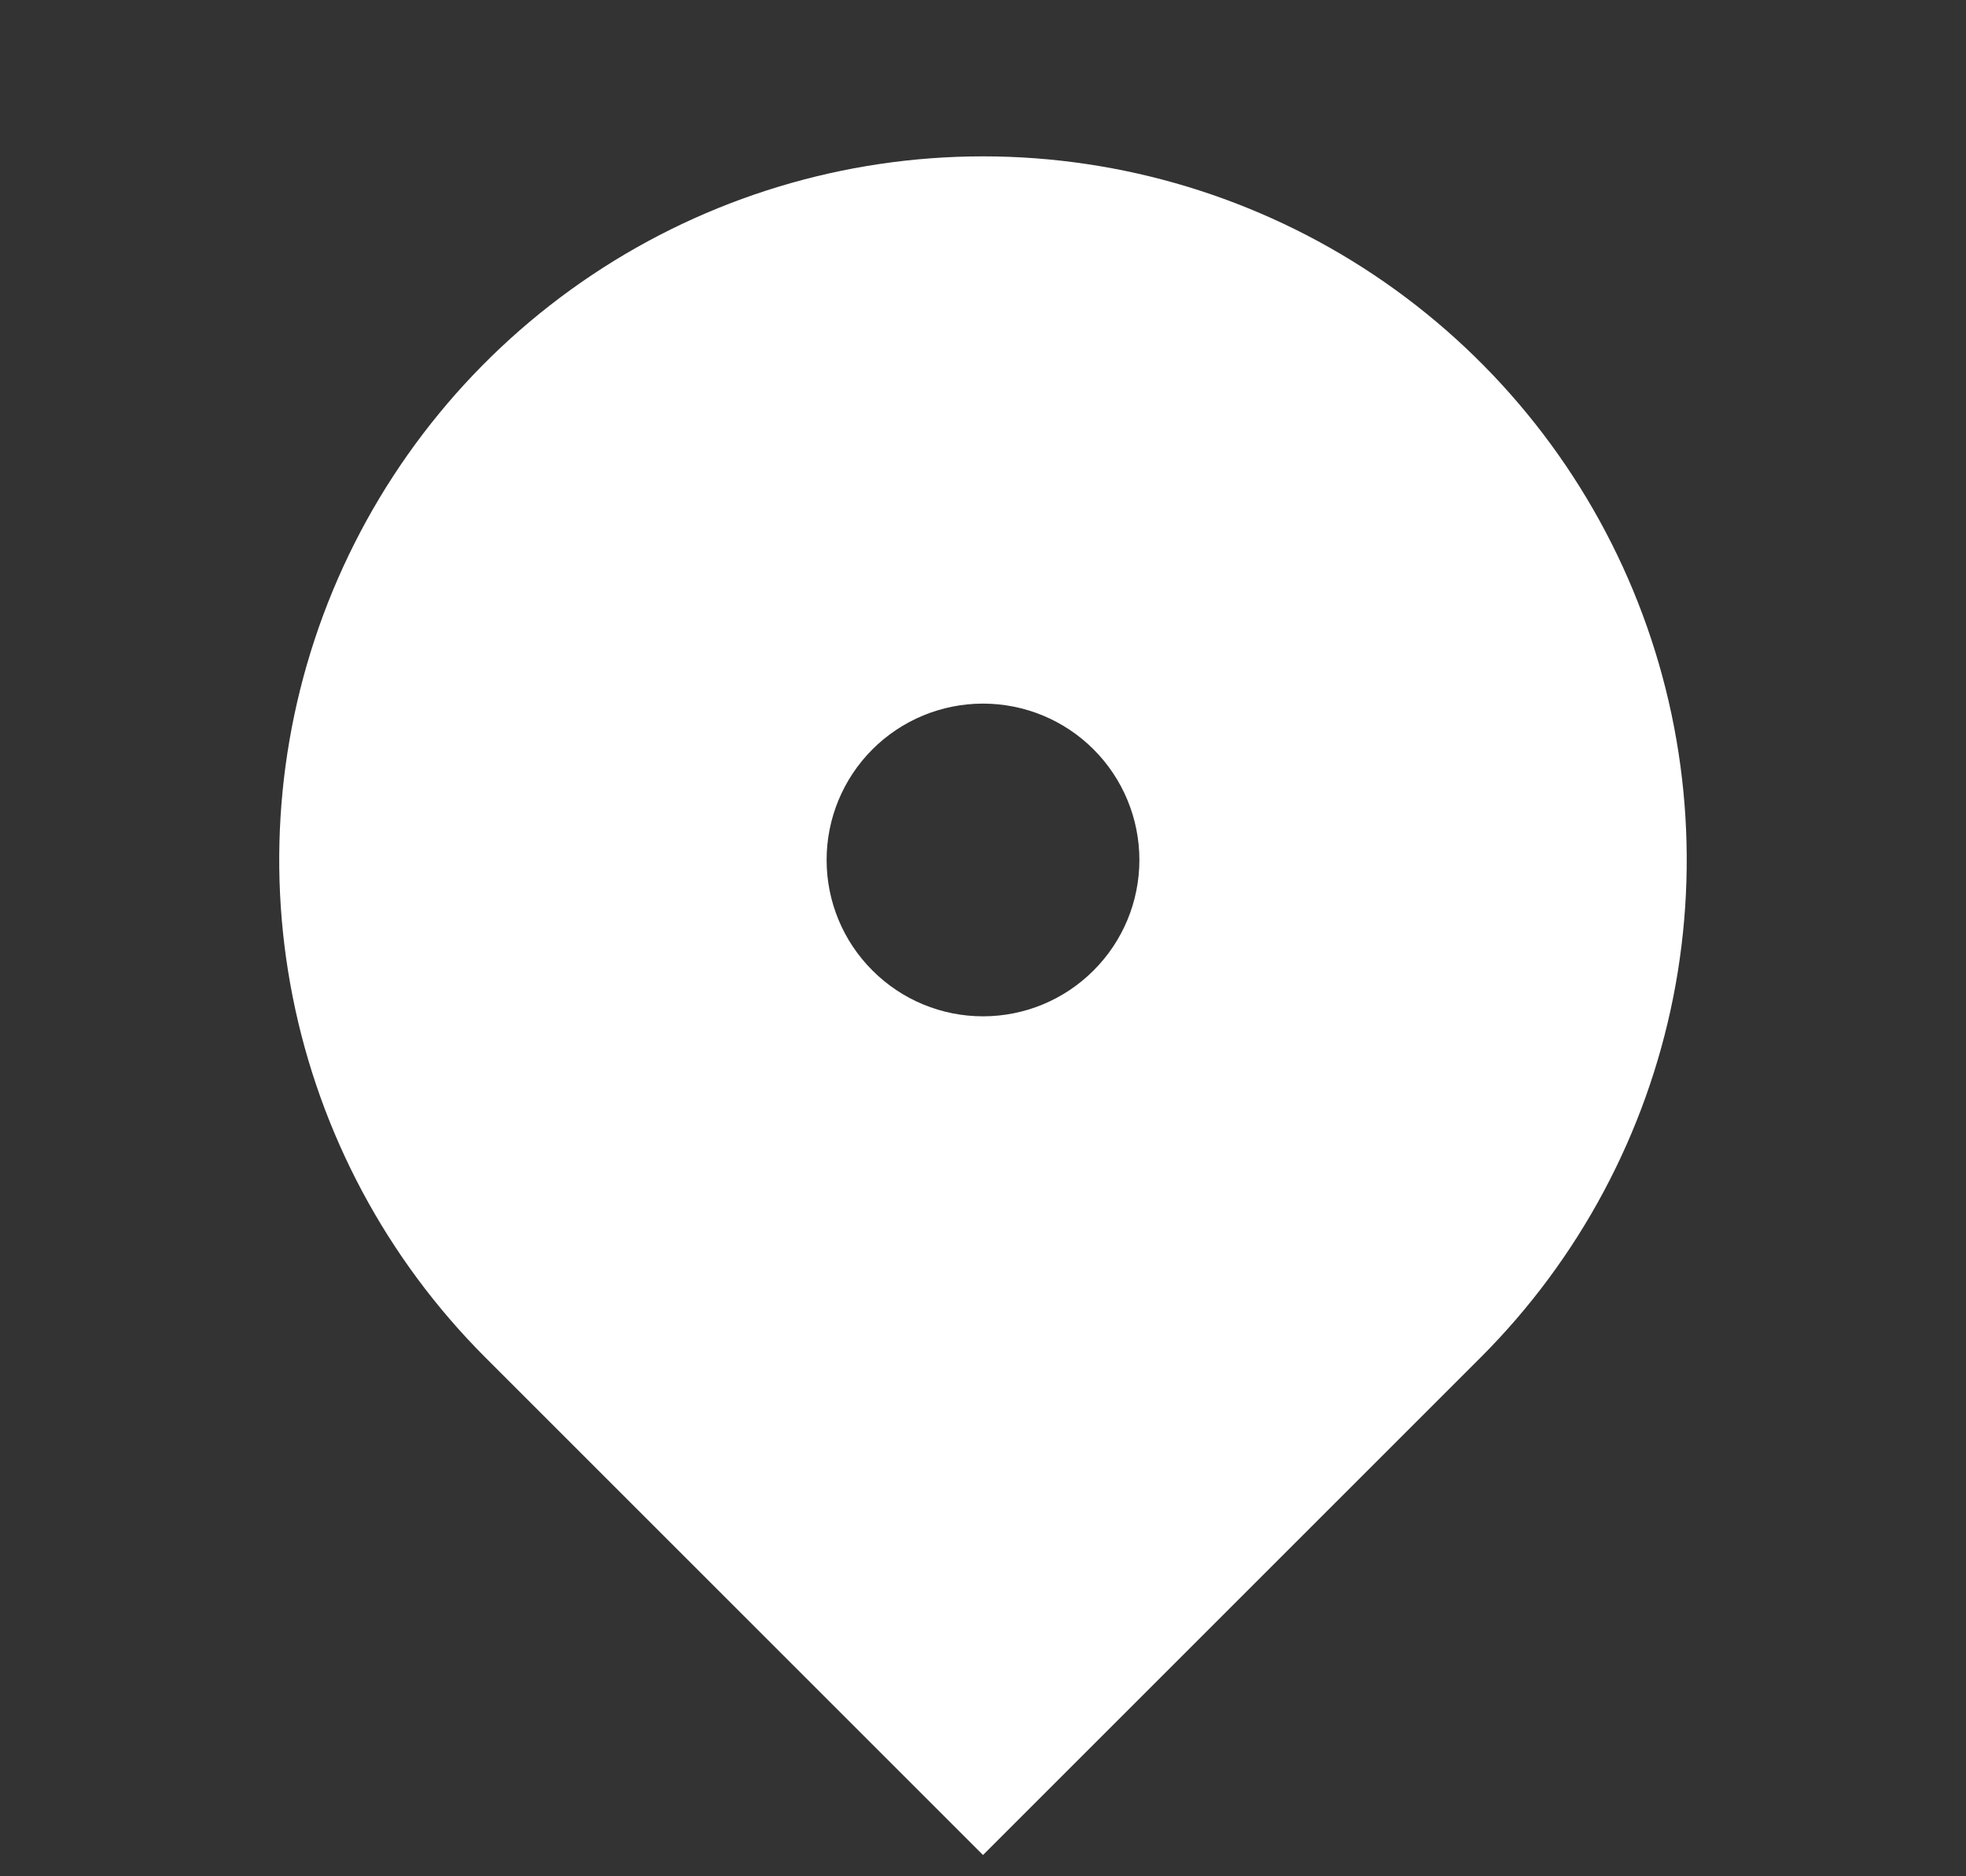 <svg width="22" height="21" viewBox="0 0 22 21" fill="none" xmlns="http://www.w3.org/2000/svg">
<rect x="0" y="0" width="22" height="21" fill="#333333" stroke="none"/>
<path d="M16.569 15.193L11 20.762L5.431 15.193C4.33 14.092 3.58 12.689 3.276 11.161C2.972 9.634 3.128 8.05 3.724 6.611C4.321 5.172 5.33 3.942 6.625 3.077C7.92 2.212 9.442 1.75 11 1.75C12.557 1.75 14.08 2.212 15.375 3.077C16.67 3.942 17.68 5.172 18.276 6.611C18.872 8.05 19.027 9.634 18.724 11.161C18.42 12.689 17.67 14.092 16.569 15.193ZM11 11.375C11.464 11.375 11.909 11.191 12.237 10.862C12.566 10.534 12.75 10.089 12.75 9.625C12.75 9.161 12.566 8.716 12.237 8.387C11.909 8.059 11.464 7.875 11 7.875C10.536 7.875 10.091 8.059 9.763 8.387C9.434 8.716 9.25 9.161 9.25 9.625C9.25 10.089 9.434 10.534 9.763 10.862C10.091 11.191 10.536 11.375 11 11.375Z" fill="white"/>
</svg>
